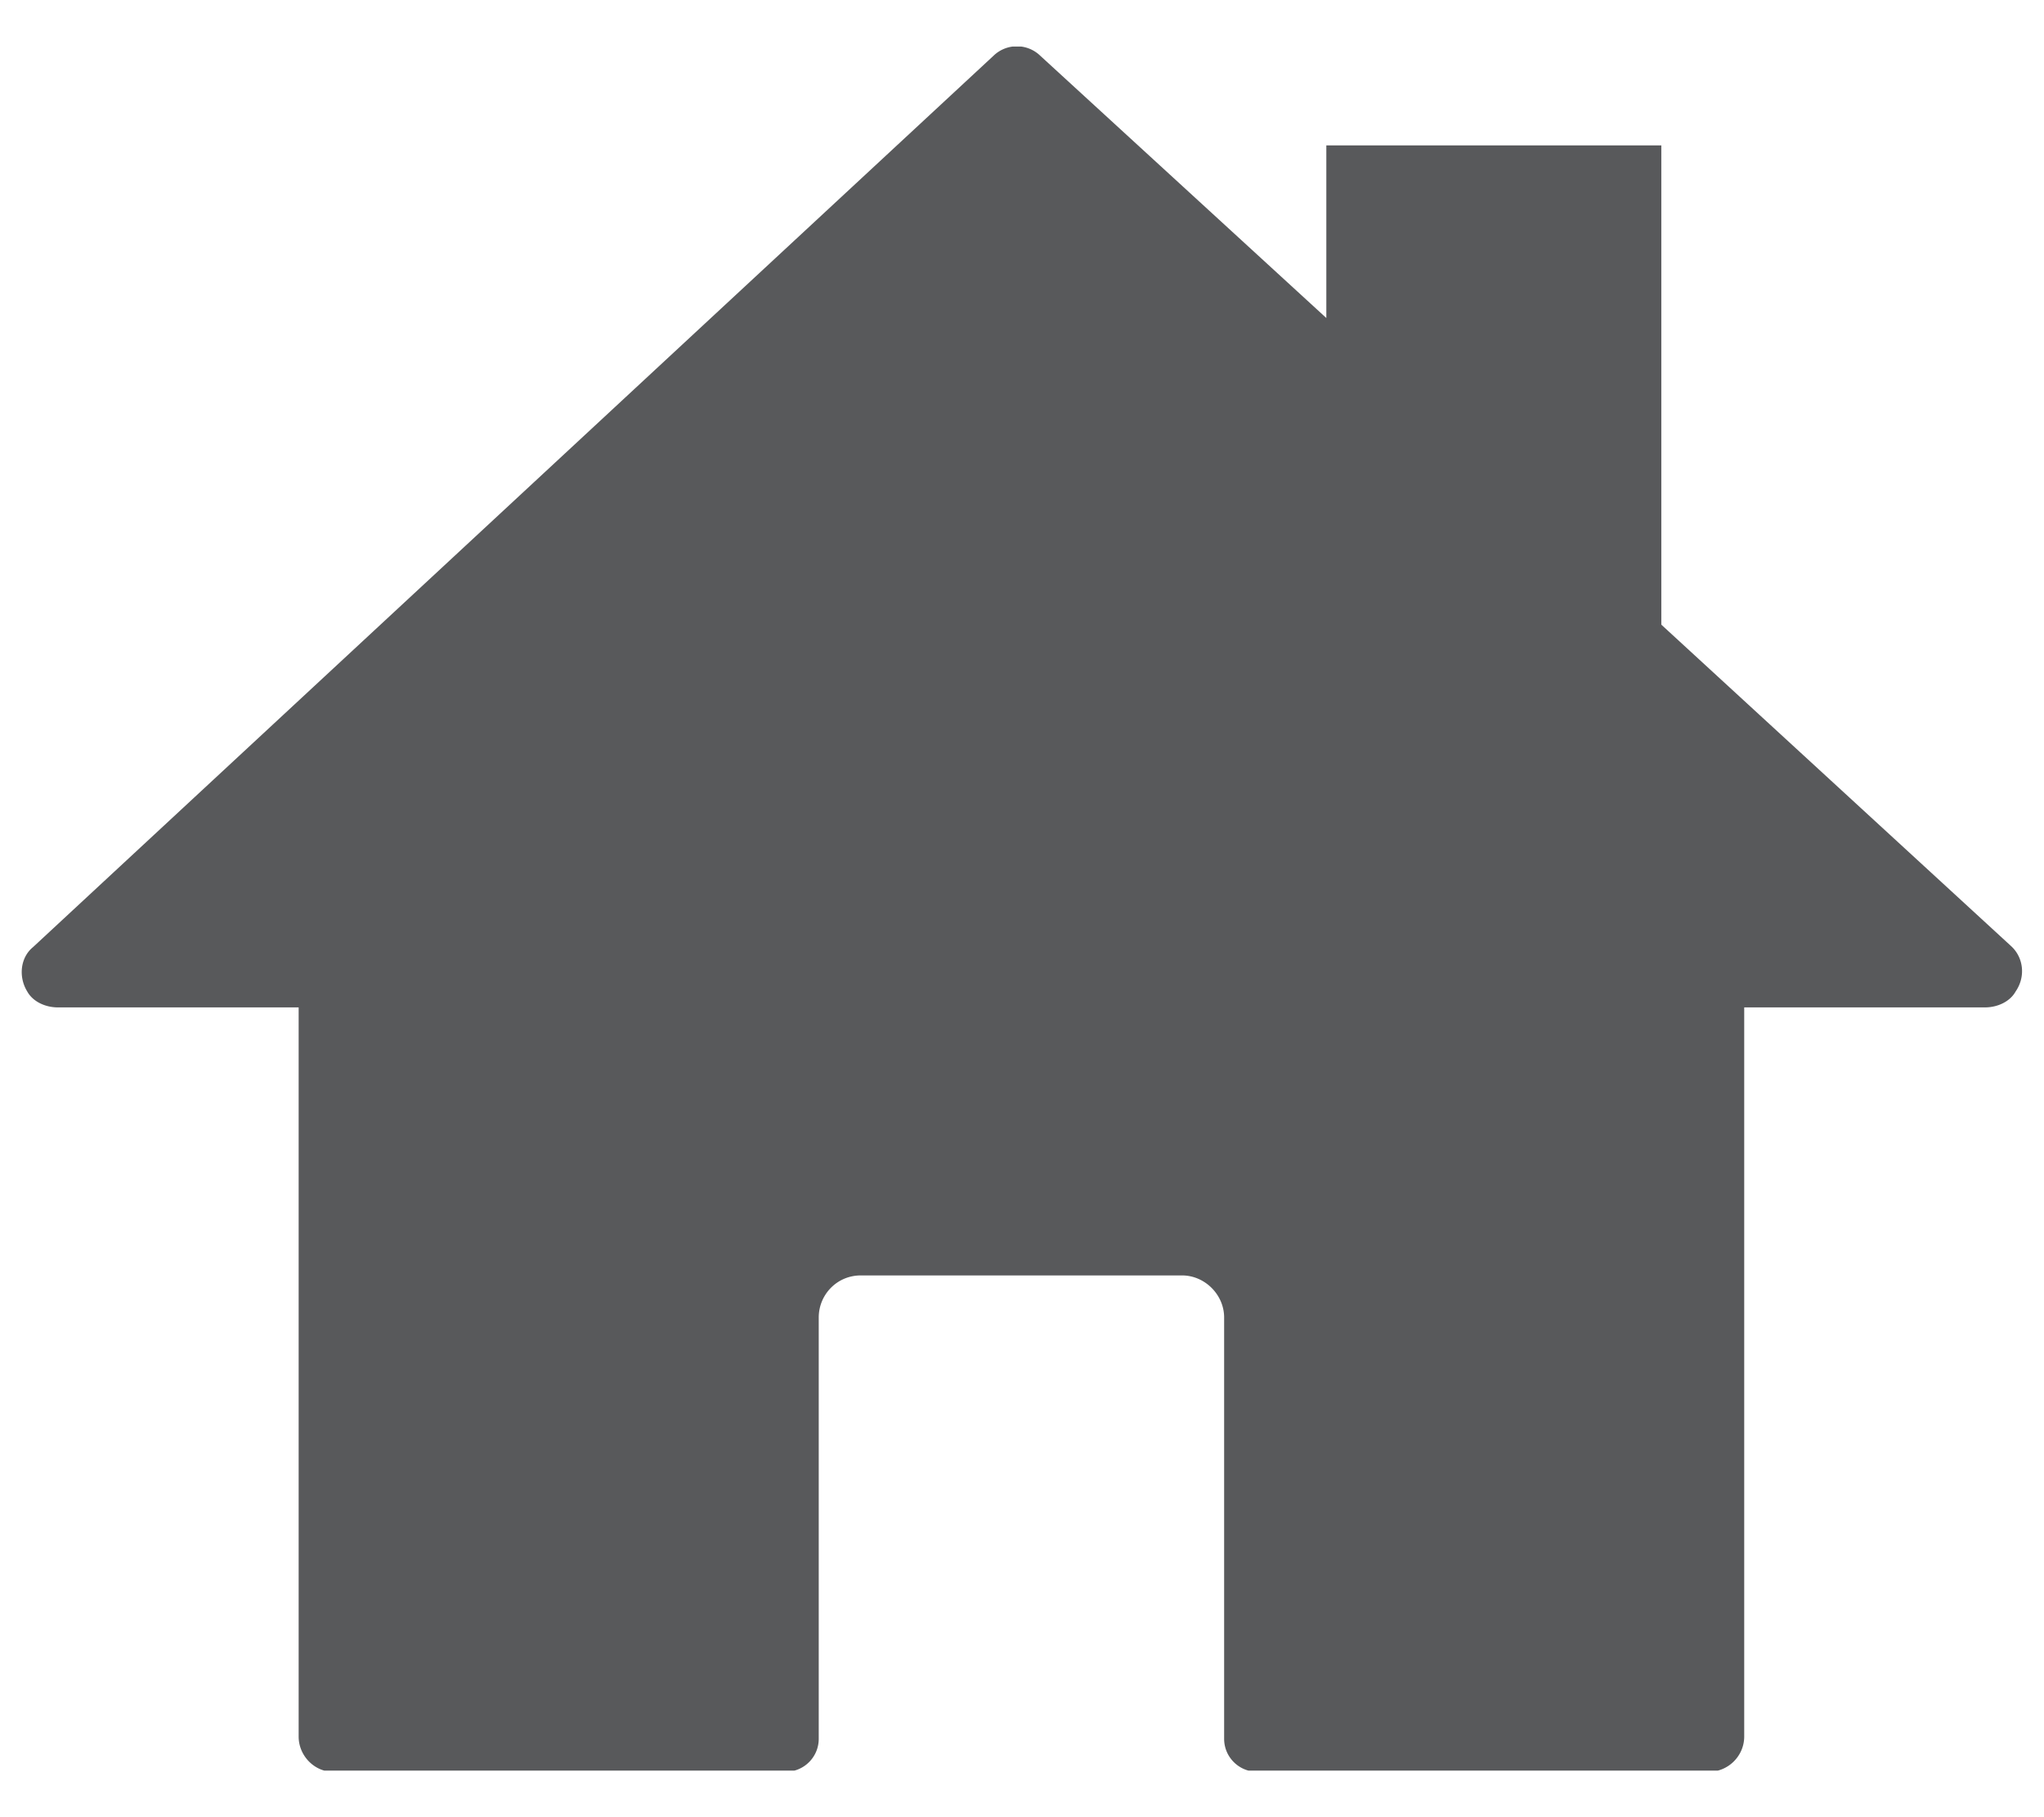 <svg xmlns="http://www.w3.org/2000/svg" xmlns:xlink="http://www.w3.org/1999/xlink" viewBox="0 0 18 16"><defs><path id="a" d="M.19.41h17.62v15.18H.19z"/></defs><clipPath id="b"><use xlink:href="#a" overflow="visible"/></clipPath><path d="M17.71 8.33L14.63 5.5V1.28h-2.95V2.8L9.16.49a.296.296 0 00-.41 0L.29 8.34c-.11.09-.13.26-.05.39.05.09.16.14.27.14h2.12v6.42c0 .17.14.31.3.31h3.99c.16 0 .29-.13.29-.29V11.6c0-.2.16-.37.37-.37h2.83c.2 0 .37.17.37.37v3.71c0 .16.13.29.29.29h3.98c.17 0 .31-.14.31-.31V8.87h2.12c.11 0 .22-.05.27-.14.09-.13.07-.3-.04-.4" clip-path="url(#b)" fill="#58595b"/></svg>